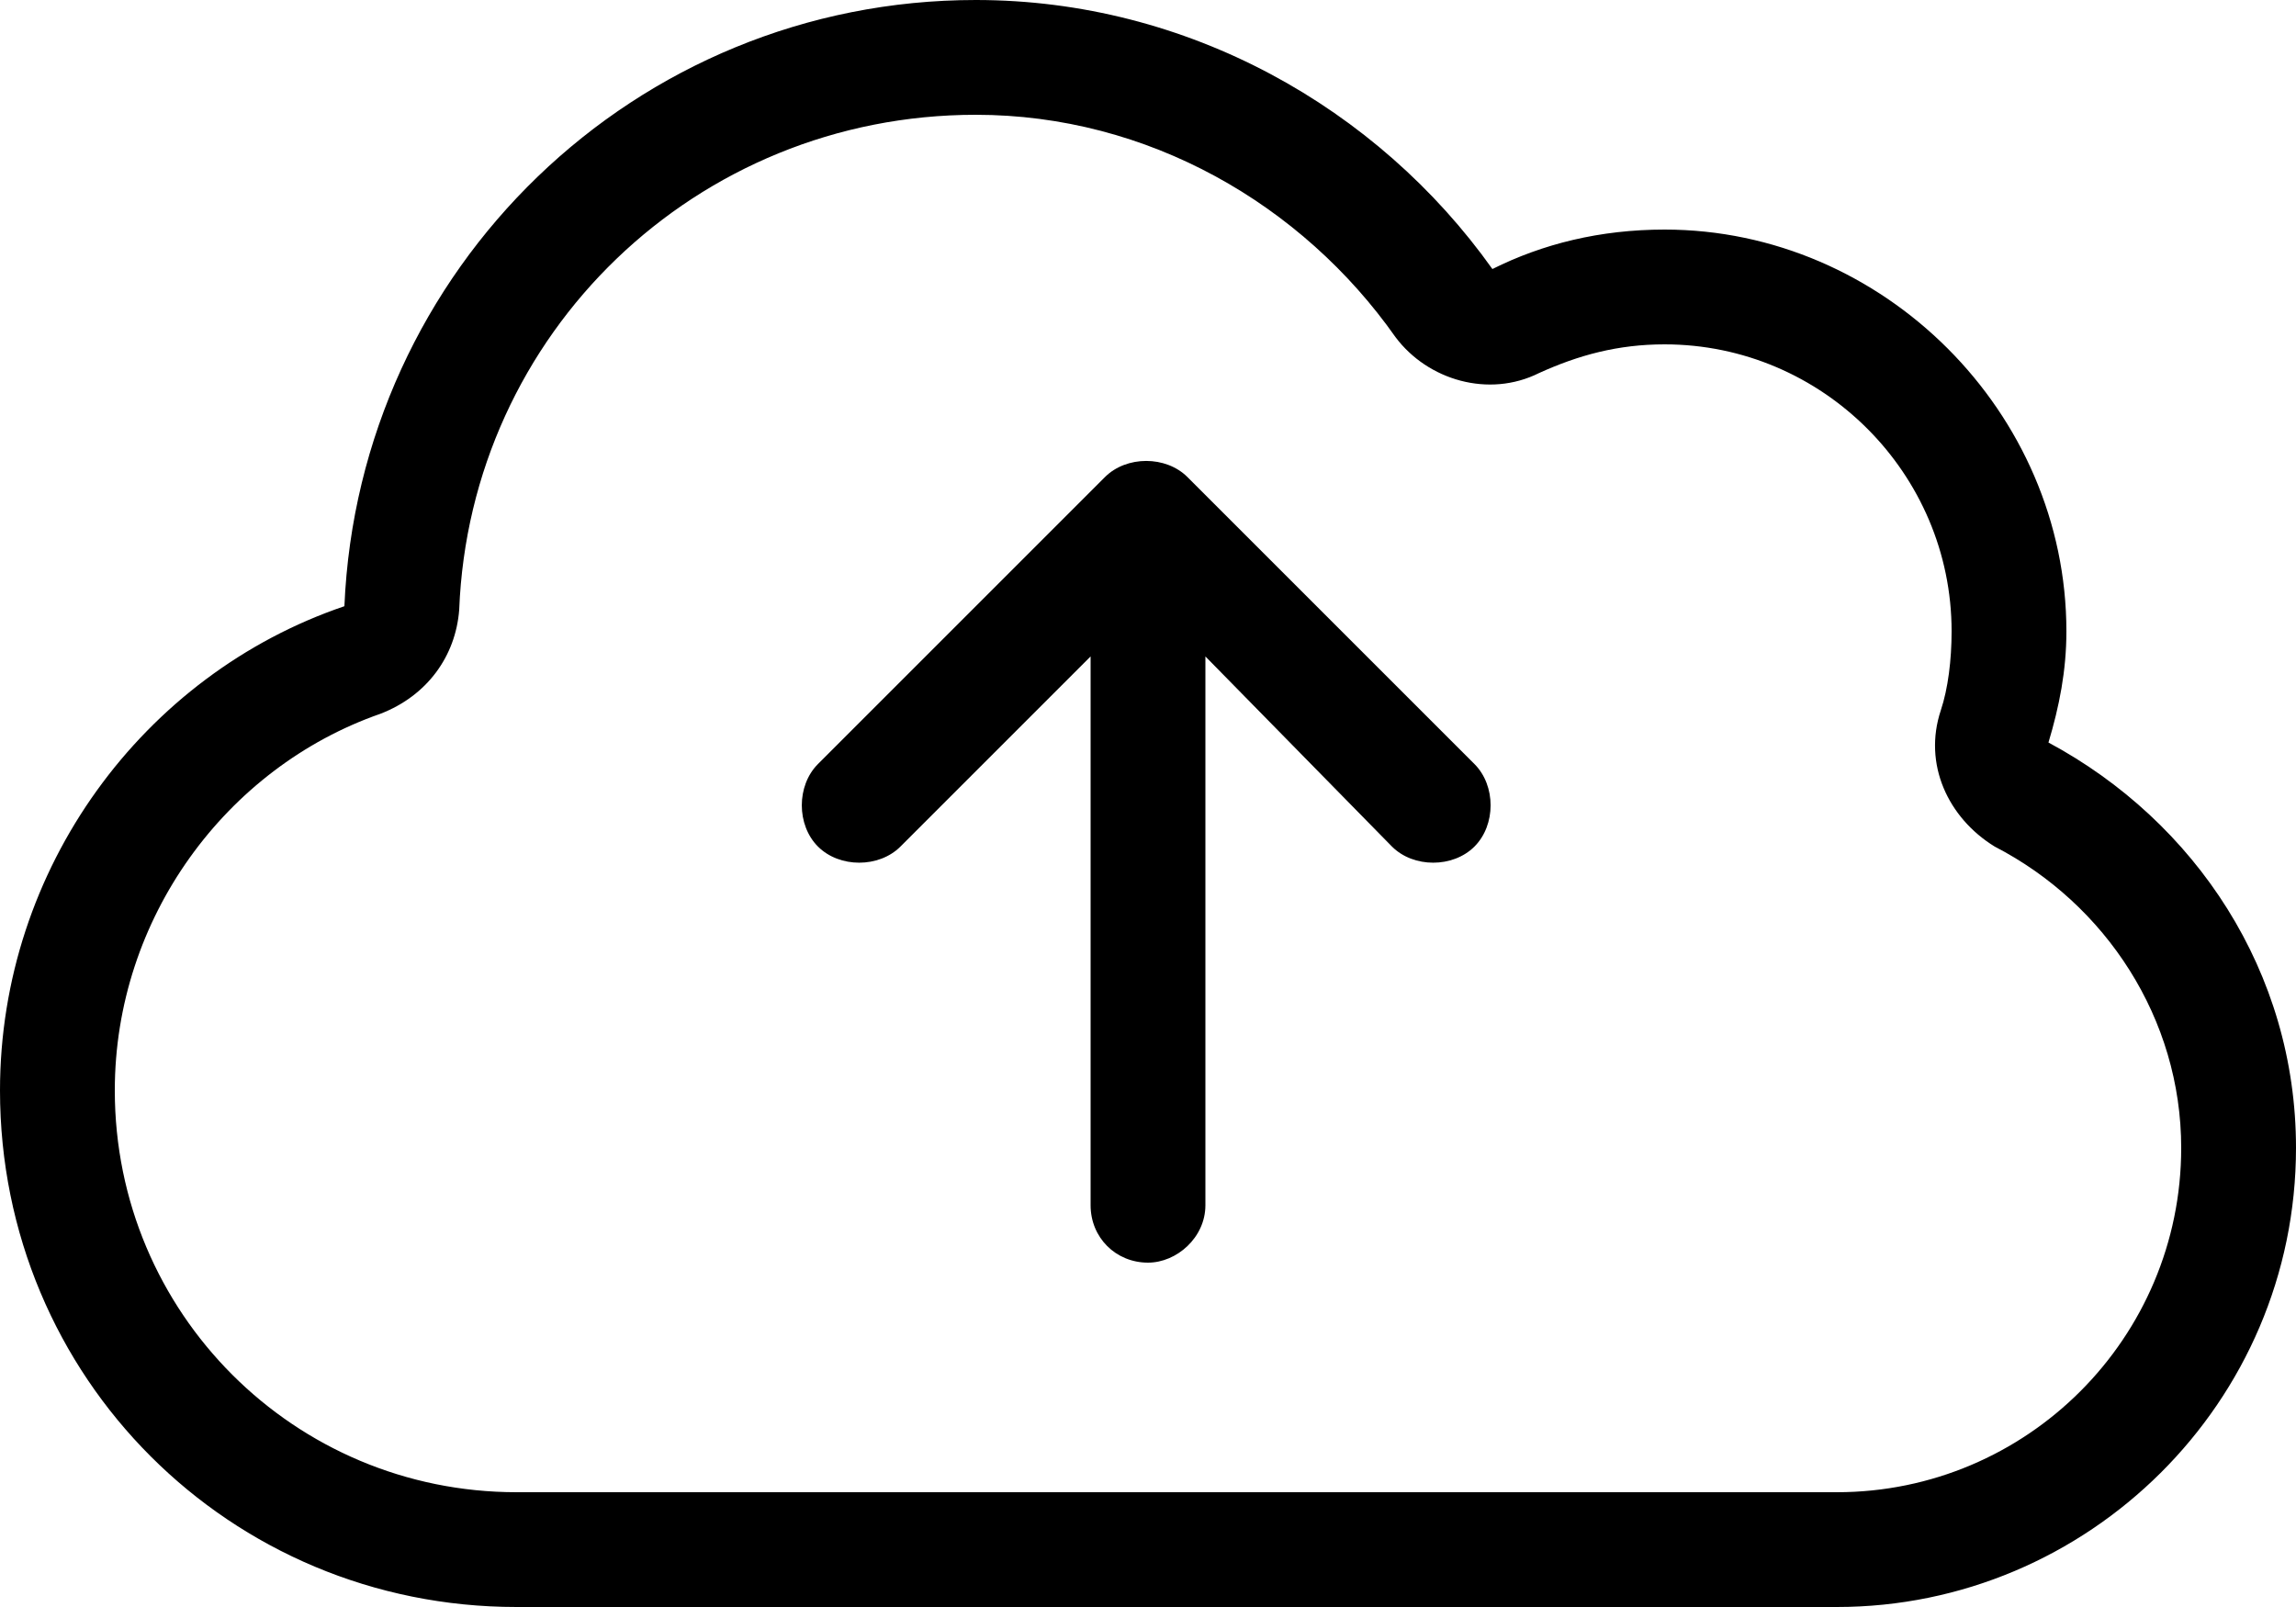 <svg width="80" height="56" viewBox="0 0 80 56" fill="none" xmlns="http://www.w3.org/2000/svg">
<path d="M48.625 11.75C45.375 7.125 40 4 34 4C24.25 4 16.375 11.625 16 21.25C15.875 22.875 14.875 24.25 13.25 24.875C7.875 26.75 4 32 4 38C4 45.75 10.25 52 18 52H64C70.625 52 76 46.625 76 40C76 35.5 73.375 31.5 69.5 29.5C67.875 28.5 67 26.625 67.625 24.75C67.875 24 68 23 68 22C68 16.5 63.5 12 58 12C56.375 12 55 12.375 53.625 13C51.875 13.875 49.75 13.25 48.625 11.75ZM34 0C41.375 0 48 3.75 52 9.375C53.75 8.5 55.75 8 58 8C65.625 8 72 14.375 72 22C72 23.375 71.75 24.625 71.375 25.875C76.5 28.625 80 33.875 80 40C80 48.875 72.75 56 64 56H18C8 56 0 48 0 38C0 30.25 5 23.5 12 21.125C12.5 9.375 22.125 0 34 0ZM28.5 26.625L38.5 16.625C39.25 15.875 40.625 15.875 41.375 16.625L51.375 26.625C52.125 27.375 52.125 28.75 51.375 29.5C50.625 30.25 49.25 30.25 48.5 29.5L42 22.875V42C42 43.125 41 44 40 44C38.875 44 38 43.125 38 42V22.875L31.375 29.5C30.625 30.25 29.25 30.25 28.5 29.5C27.75 28.75 27.75 27.375 28.5 26.625Z" fill="black"/>
</svg>
